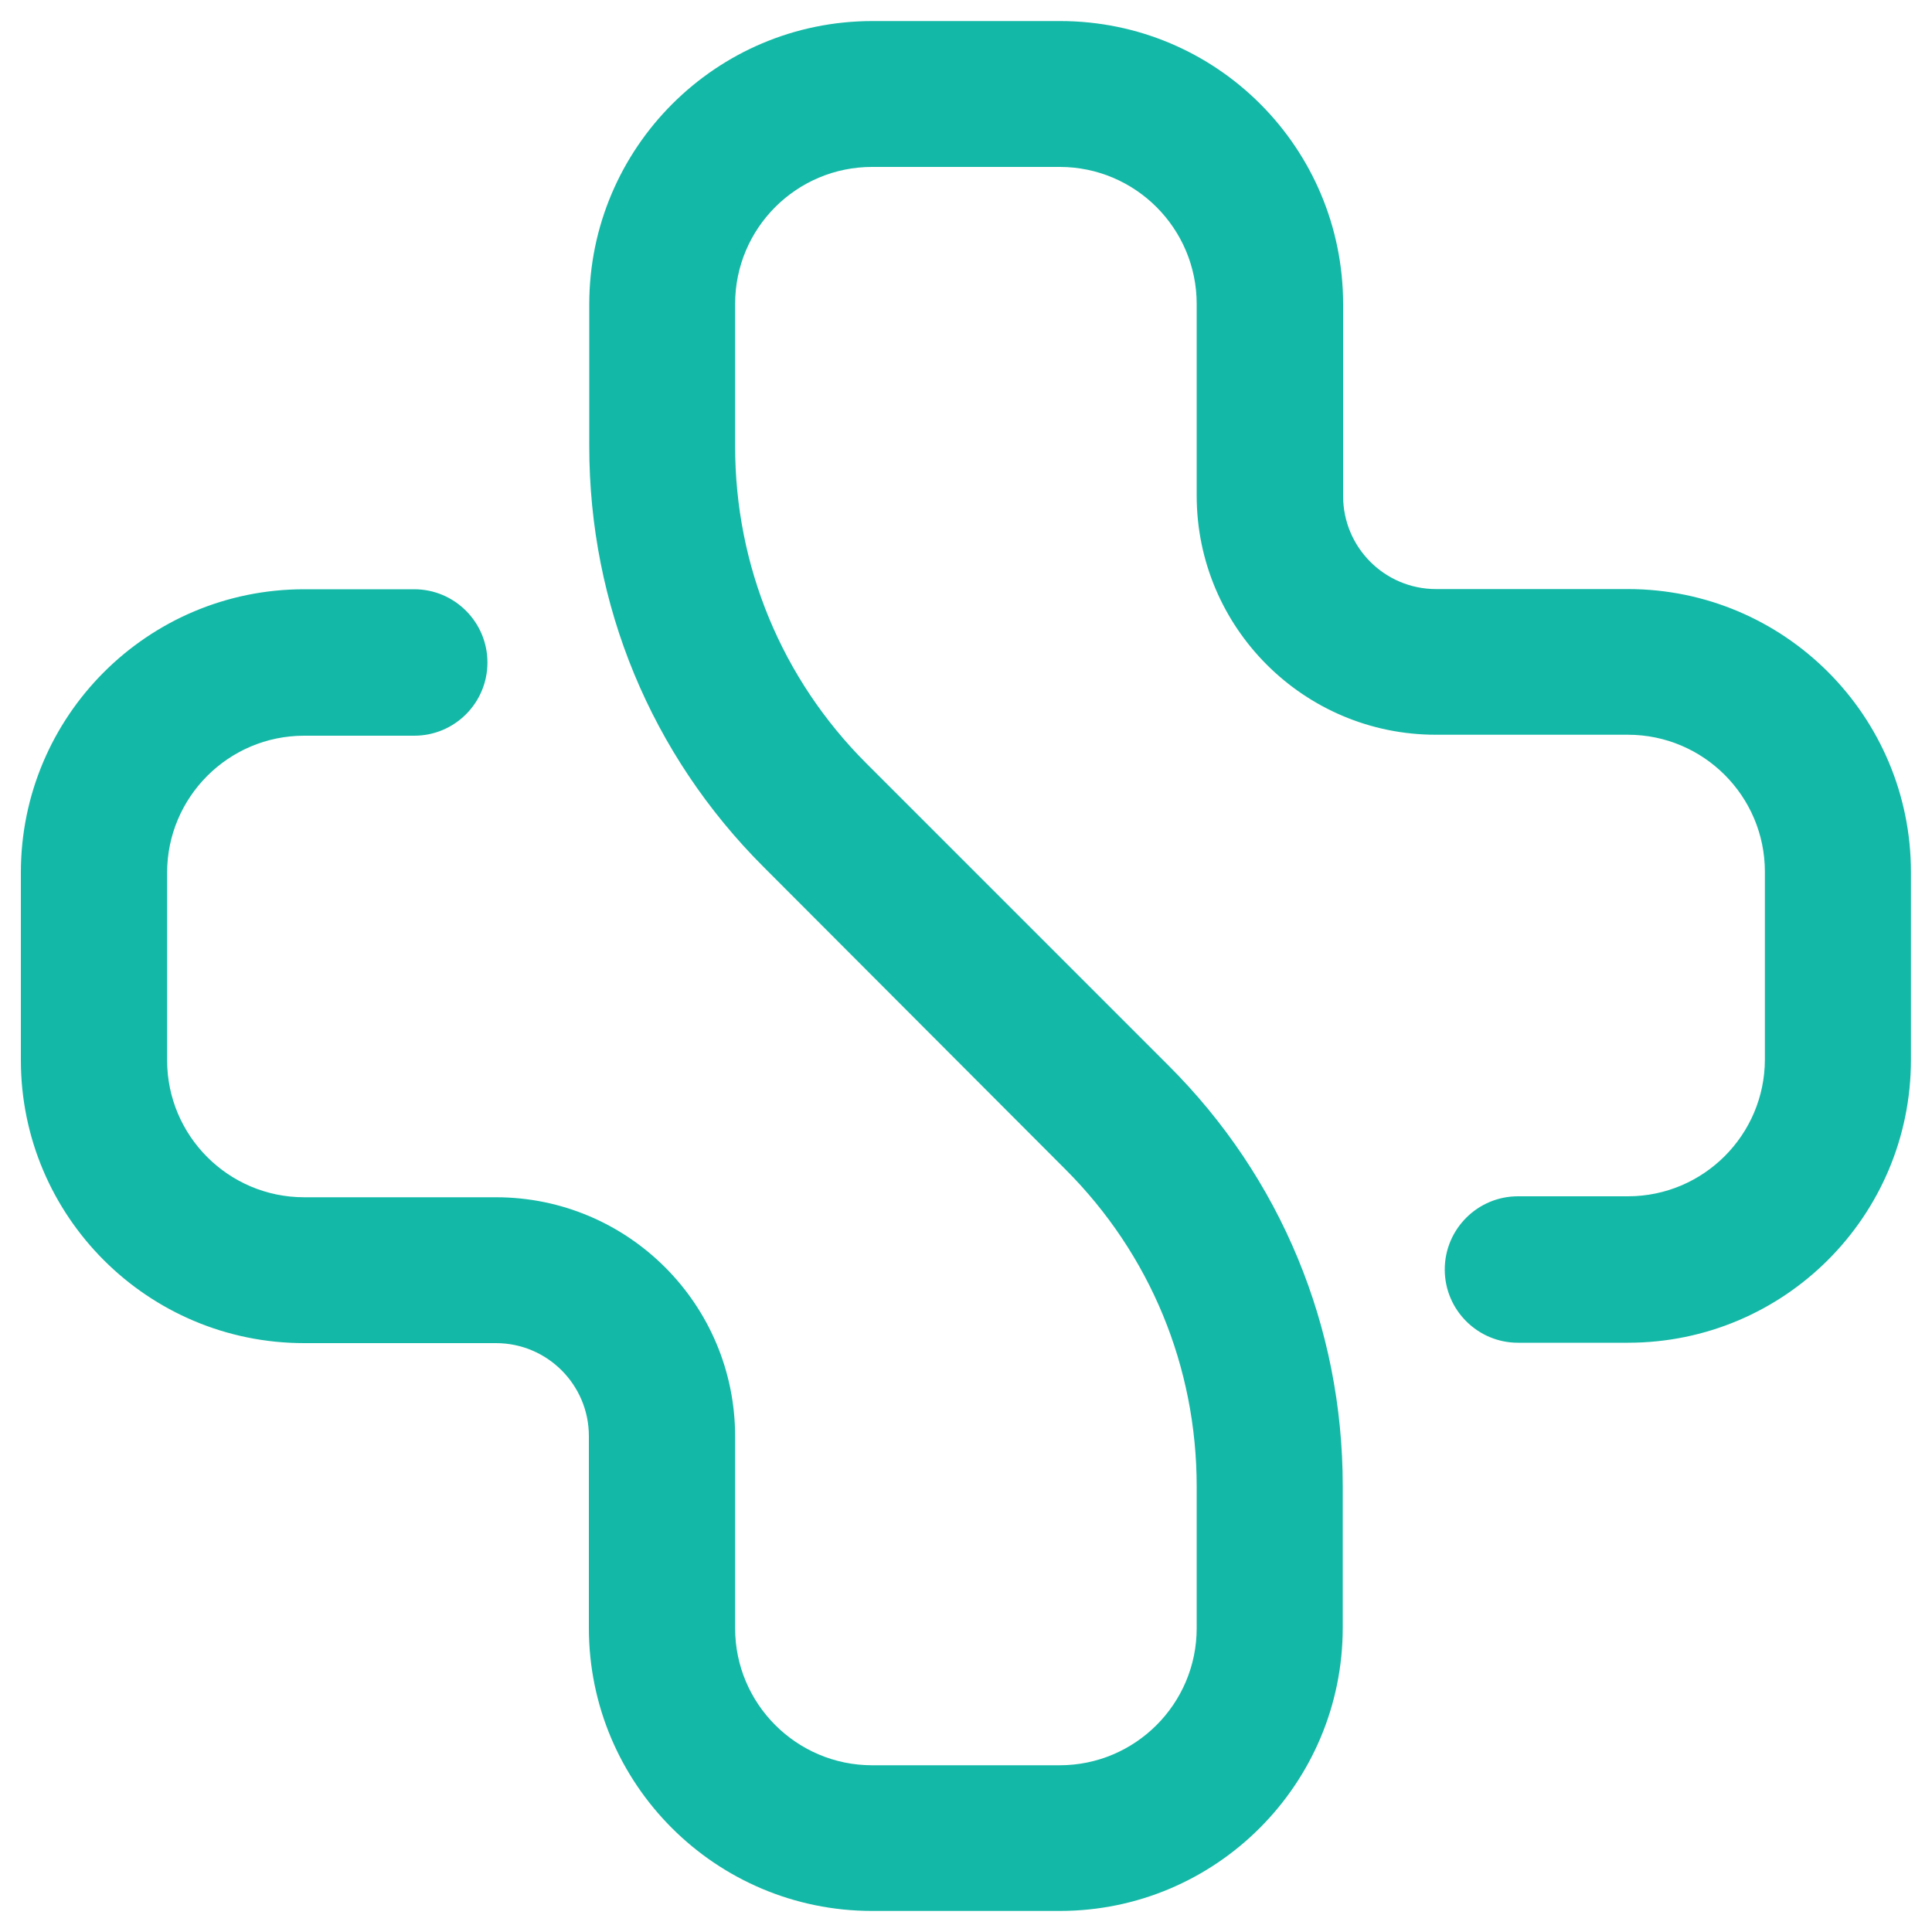 <?xml version="1.0" encoding="utf-8"?>
<!-- Generator: Adobe Illustrator 27.2.0, SVG Export Plug-In . SVG Version: 6.00 Build 0)  -->
<svg version="1.1" id="Layer_1" xmlns="http://www.w3.org/2000/svg" xmlns:xlink="http://www.w3.org/1999/xlink" x="0px" y="0px"
	 viewBox="0 0 1000 1000" style="enable-background:new 0 0 1000 1000;" xml:space="preserve">
<style type="text/css">
	.st0{fill:#14B8A6;}
</style>
<path class="st0" d="M548.5,989.1h-97.1c-80.9,0-146.6-65.6-146.6-146.5v-99.3c0-26.5-21.5-48.1-48.1-48.1h-99.3
	c-80.9,0-146.6-65.6-146.6-146.5v-97.1c0-80.9,65.6-146.6,146.6-146.6h57c20.9,0,37.9,17,37.9,37.9s-16.9,37.9-37.9,37.9h-57
	c-39.1,0-70.9,31.8-70.9,70.9v97.1c0,39.1,31.8,70.9,70.9,70.9h99.3c68.4,0,123.8,55.4,123.8,123.8v99.3c0,39.1,31.8,70.9,70.9,70.9
	h97.1c39.1,0,70.9-31.8,70.9-70.9v-73.4c0-62-24.1-120.3-67.9-164.1L395.1,448.6C337,390.5,305,313.2,305,231v-73.5
	c0-80.9,65.6-146.6,146.6-146.6h97.1c81,0,146.5,65.6,146.5,146.6v99.3c0,26.5,21.5,48.1,48.1,48.1h99.3
	c80.9,0,146.5,65.6,146.5,146.5v97.1c0,81-65.6,146.5-146.5,146.5h-56.9c-20.9,0-37.9-17-37.9-37.9s17-37.9,37.9-37.9h56.9
	c39.1,0,70.9-31.8,70.9-70.9v-97.1c0-39.1-31.8-70.9-70.9-70.9h-99.4c-68.3,0-123.8-55.4-123.8-123.8v-99.2
	c0-39.1-31.8-70.9-70.9-70.9h-97.1c-39.1,0-70.9,31.7-70.9,70.9V231c0,62,24.1,120.3,67.9,164.1l156.4,156.4
	C663,609.5,695,686.9,695,769.1v73.4C695,923.4,629.4,989.1,548.5,989.1z"/>
</svg>
